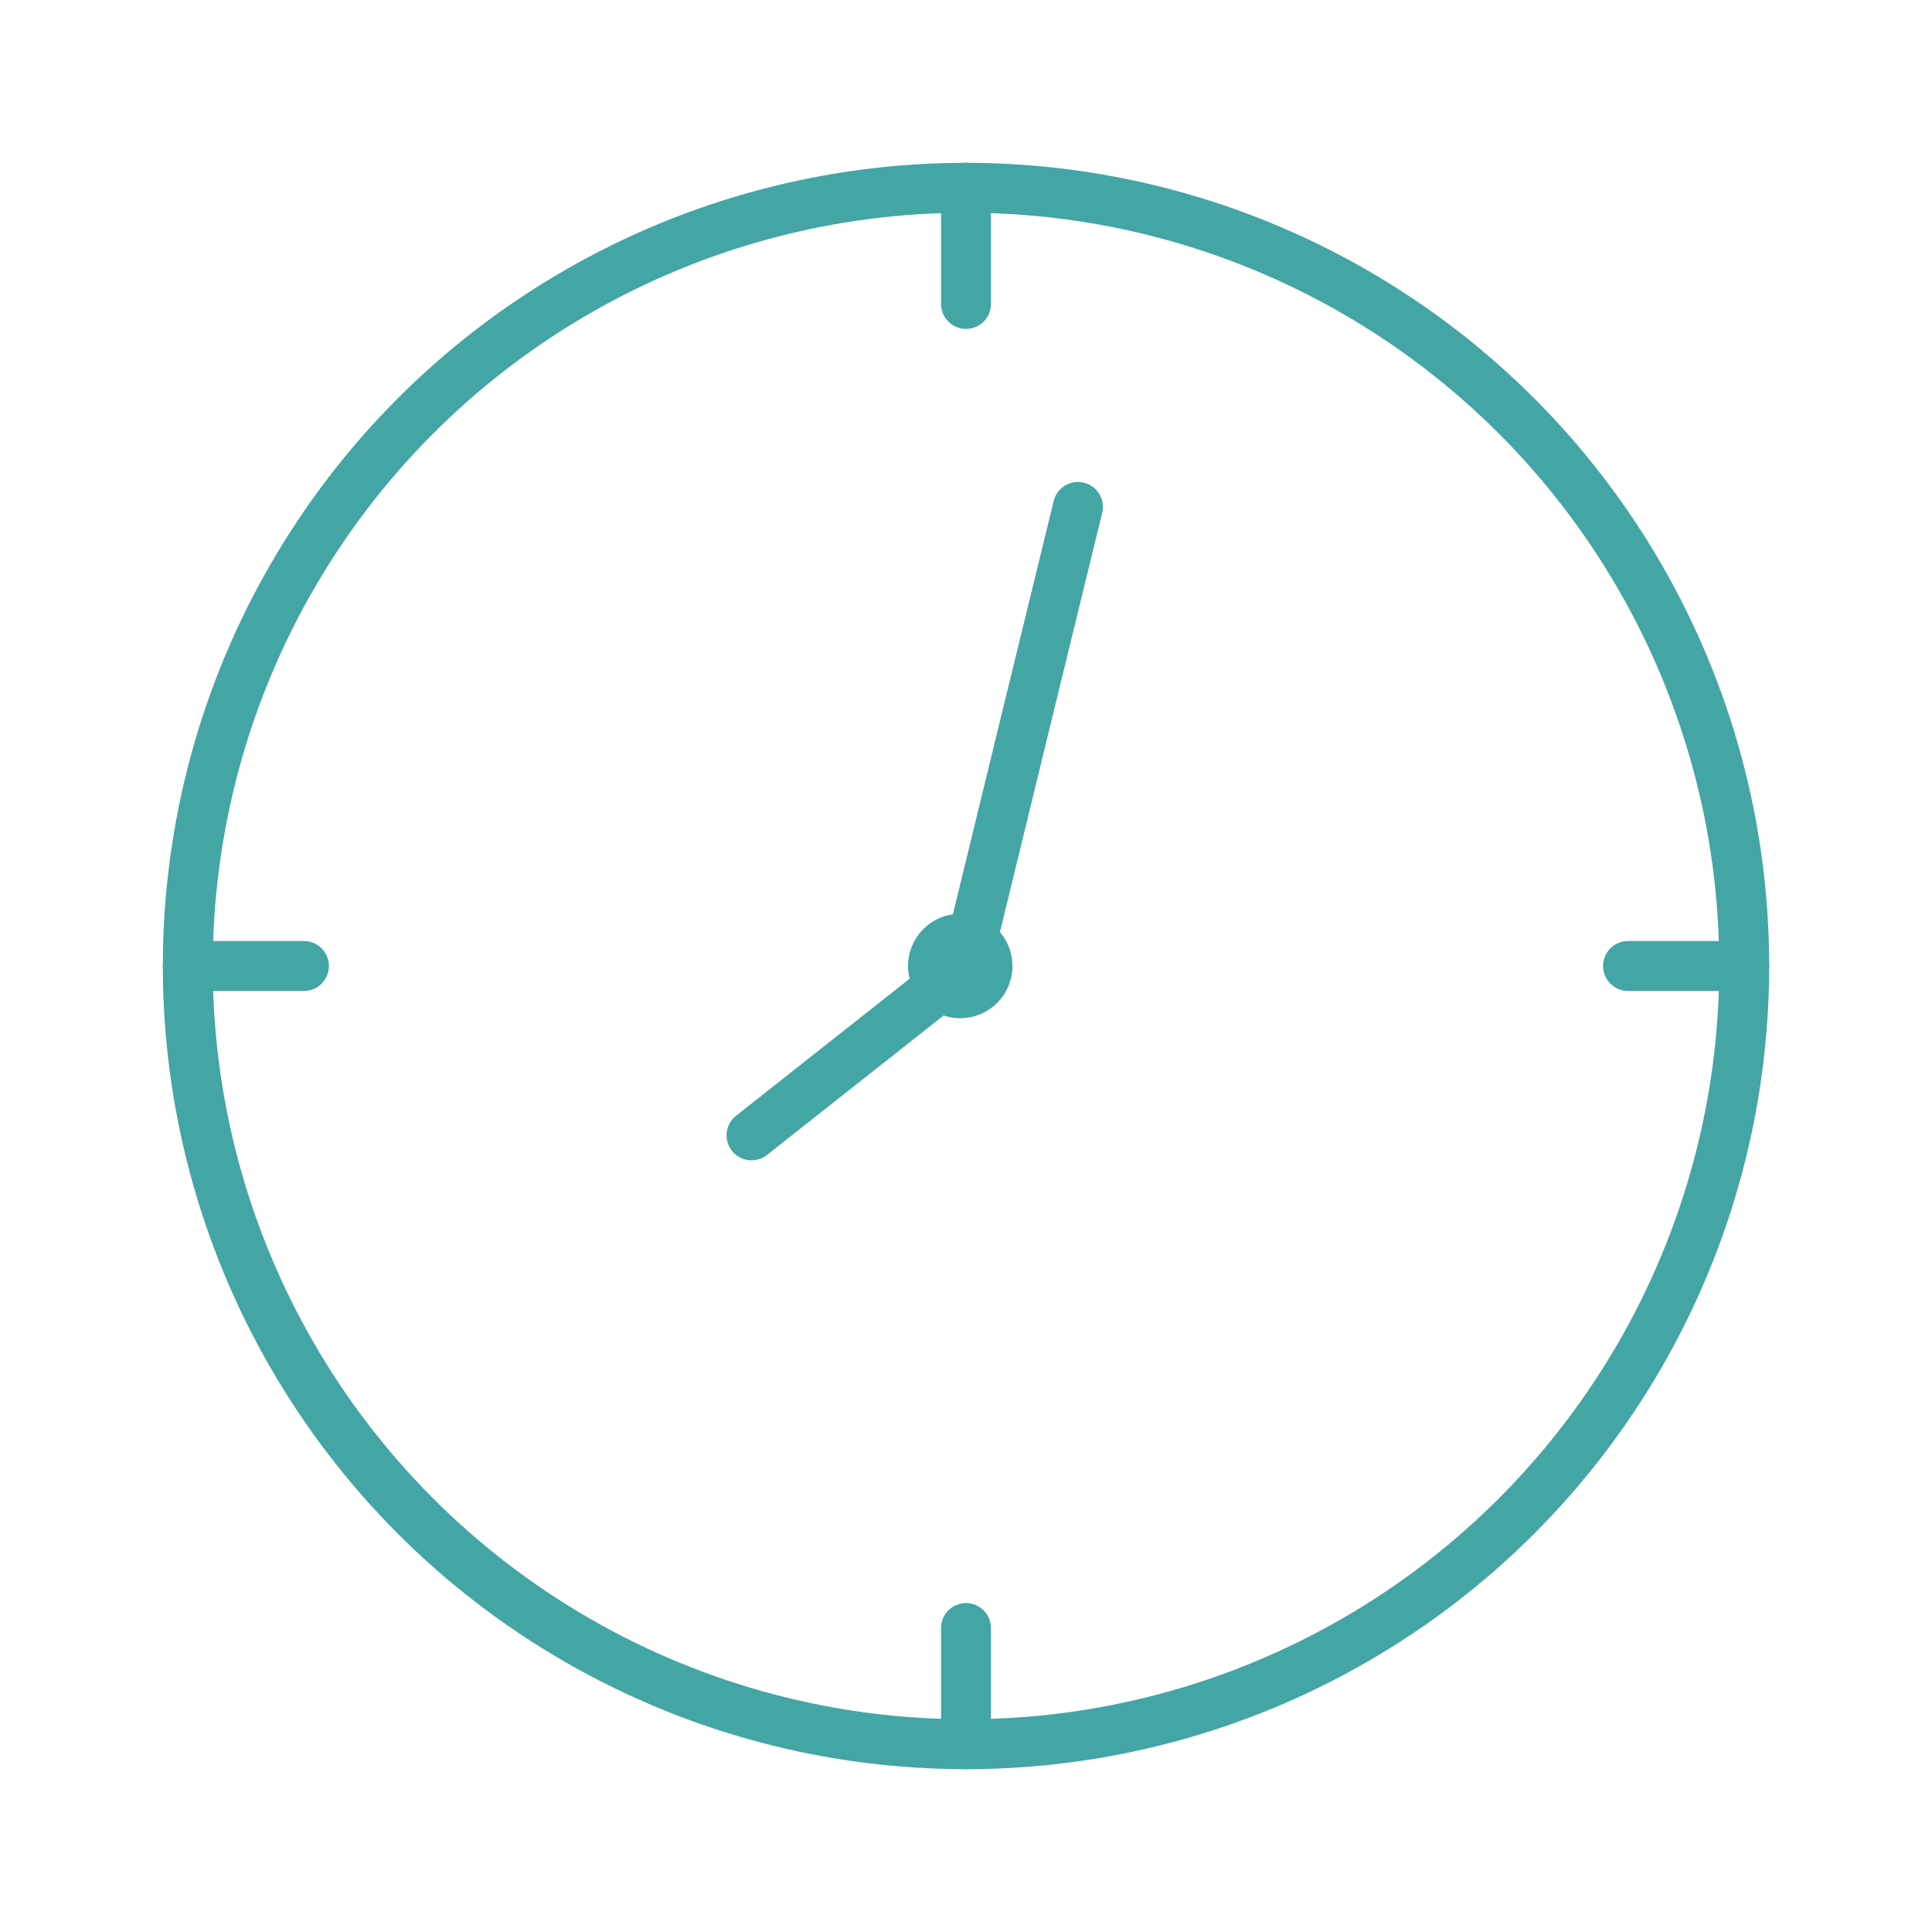 <svg xmlns="http://www.w3.org/2000/svg" id="Layer_42" data-name="Layer 42" viewBox="0 0 100.62 100.62"><defs><style>      .cls-1 {        fill: none;        stroke: #44a5a5;        stroke-linecap: round;        stroke-linejoin: round;        stroke-width: 2.6px;      }    </style></defs><g><circle class="cls-1" cx="50.31" cy="50.31" r="40.53"></circle><path class="cls-1" d="M50.31,9.78v6.05"></path><path class="cls-1" d="M50.31,84.79v6.05"></path><path class="cls-1" d="M9.78,50.31h6.05"></path><path class="cls-1" d="M84.79,50.31h6.05"></path><path class="cls-1" d="M50.31,50.31c1.94-7.97,3.88-15.94,5.83-23.91"></path><path class="cls-1" d="M50.31,50.31c-3.72,2.94-7.45,5.88-11.17,8.82"></path></g><circle class="cls-1" cx="50.01" cy="50.31" r="1.42"></circle></svg>
